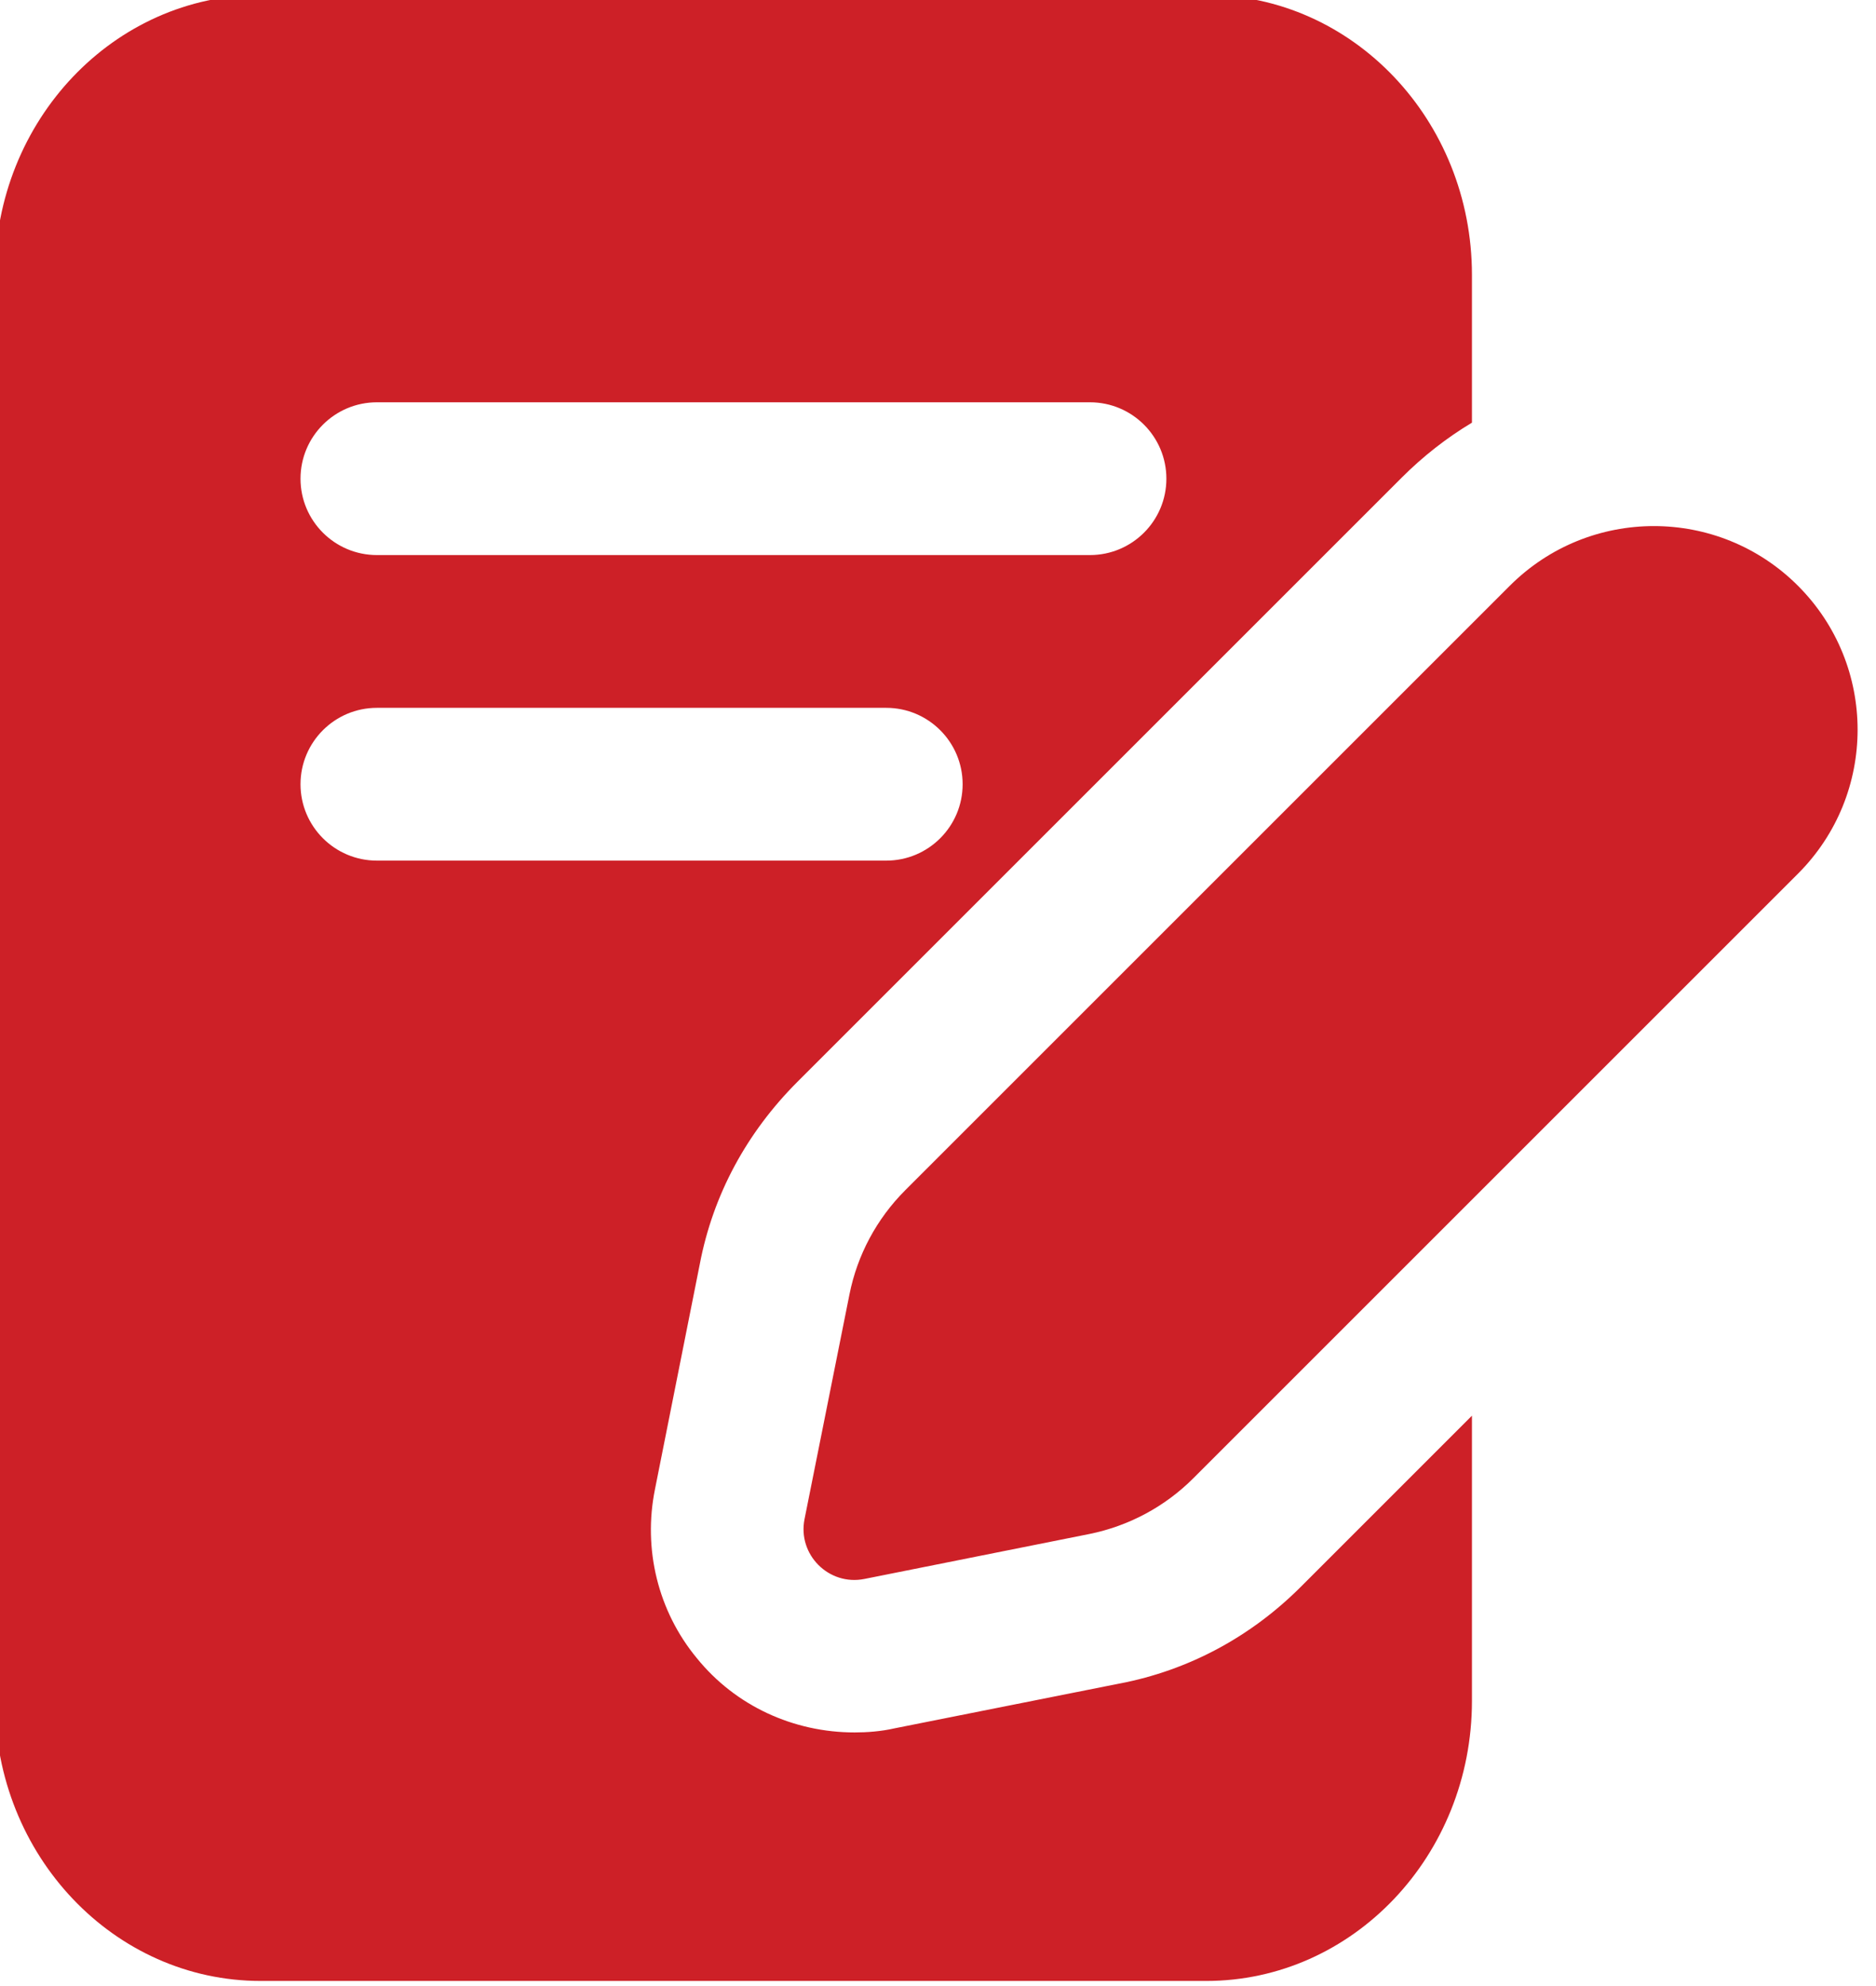<?xml version="1.0" encoding="UTF-8"?>
<svg xmlns="http://www.w3.org/2000/svg" xmlns:xlink="http://www.w3.org/1999/xlink" width="340" zoomAndPan="magnify" viewBox="0 0 255 270" height="360" preserveAspectRatio="xMidYMid meet" version="1.0">
  <defs>
    <clipPath id="a93e5fb2b4">
      <path d="M 7.098 128.133 L 83.598 128.133 L 83.598 204.633 L 7.098 204.633 Z M 7.098 128.133 " clip-rule="nonzero"></path>
    </clipPath>
    <clipPath id="e4d04839d8">
      <path d="M 45.348 128.133 C 24.223 128.133 7.098 145.258 7.098 166.383 C 7.098 187.508 24.223 204.633 45.348 204.633 C 66.473 204.633 83.598 187.508 83.598 166.383 C 83.598 145.258 66.473 128.133 45.348 128.133 Z M 45.348 128.133 " clip-rule="nonzero"></path>
    </clipPath>
  </defs>
  <g clip-path="url(#a93e5fb2b4)">
    <g clip-path="url(#e4d04839d8)">
      <path fill="#e2e2e2" d="M 7.098 128.133 L 83.598 128.133 L 83.598 204.633 L 7.098 204.633 Z M 7.098 128.133 " fill-opacity="1" fill-rule="nonzero"></path>
    </g>
  </g>
  <path fill="#cd2027" d="M 152.172 228.875 L 121.574 234.969 C 119.773 235.383 117.832 235.523 116.172 235.523 C 107.863 235.523 99.973 231.922 94.711 225.414 C 89.449 219.047 87.371 210.602 89.035 202.43 L 95.125 171.832 C 96.926 162.414 101.496 153.969 108.418 147.047 L 190.527 64.938 C 193.434 62.031 196.617 59.539 200.078 57.461 L 200.078 37.383 C 200.078 16.34 183.879 -0.691 163.941 -0.691 L 35.449 -0.691 C 15.512 -0.691 -0.688 16.34 -0.688 37.383 L -0.688 231.23 C -0.688 252.277 15.512 269.309 35.449 269.309 L 163.941 269.309 C 183.879 269.309 200.078 252.277 200.078 231.23 L 200.078 192.461 L 176.82 215.723 C 170.035 222.508 161.586 227.078 152.172 228.879 Z M 51.234 54.691 L 148.156 54.691 C 153.891 54.691 158.543 59.344 158.543 65.078 C 158.543 70.809 153.891 75.461 148.156 75.461 L 51.234 75.461 C 45.5 75.461 40.848 70.809 40.848 65.078 C 40.848 59.344 45.5 54.691 51.234 54.691 Z M 40.848 106.617 C 40.848 100.883 45.5 96.23 51.234 96.23 L 120.465 96.23 C 126.195 96.23 130.848 100.883 130.848 106.617 C 130.848 112.348 126.195 117 120.465 117 L 51.234 117 C 45.5 117 40.848 112.348 40.848 106.617 Z M 244.387 118.785 L 162.195 200.977 C 158.332 204.84 153.406 207.473 148.047 208.551 L 117.5 214.656 C 112.656 215.625 108.391 211.348 109.359 206.516 L 115.465 175.973 C 116.531 170.613 119.176 165.684 123.039 161.82 L 205.23 79.629 C 216.043 68.816 233.574 68.816 244.387 79.629 C 255.203 90.441 255.203 107.973 244.387 118.785 Z M 244.387 118.785 " fill-opacity="1" fill-rule="nonzero"></path>
</svg>

